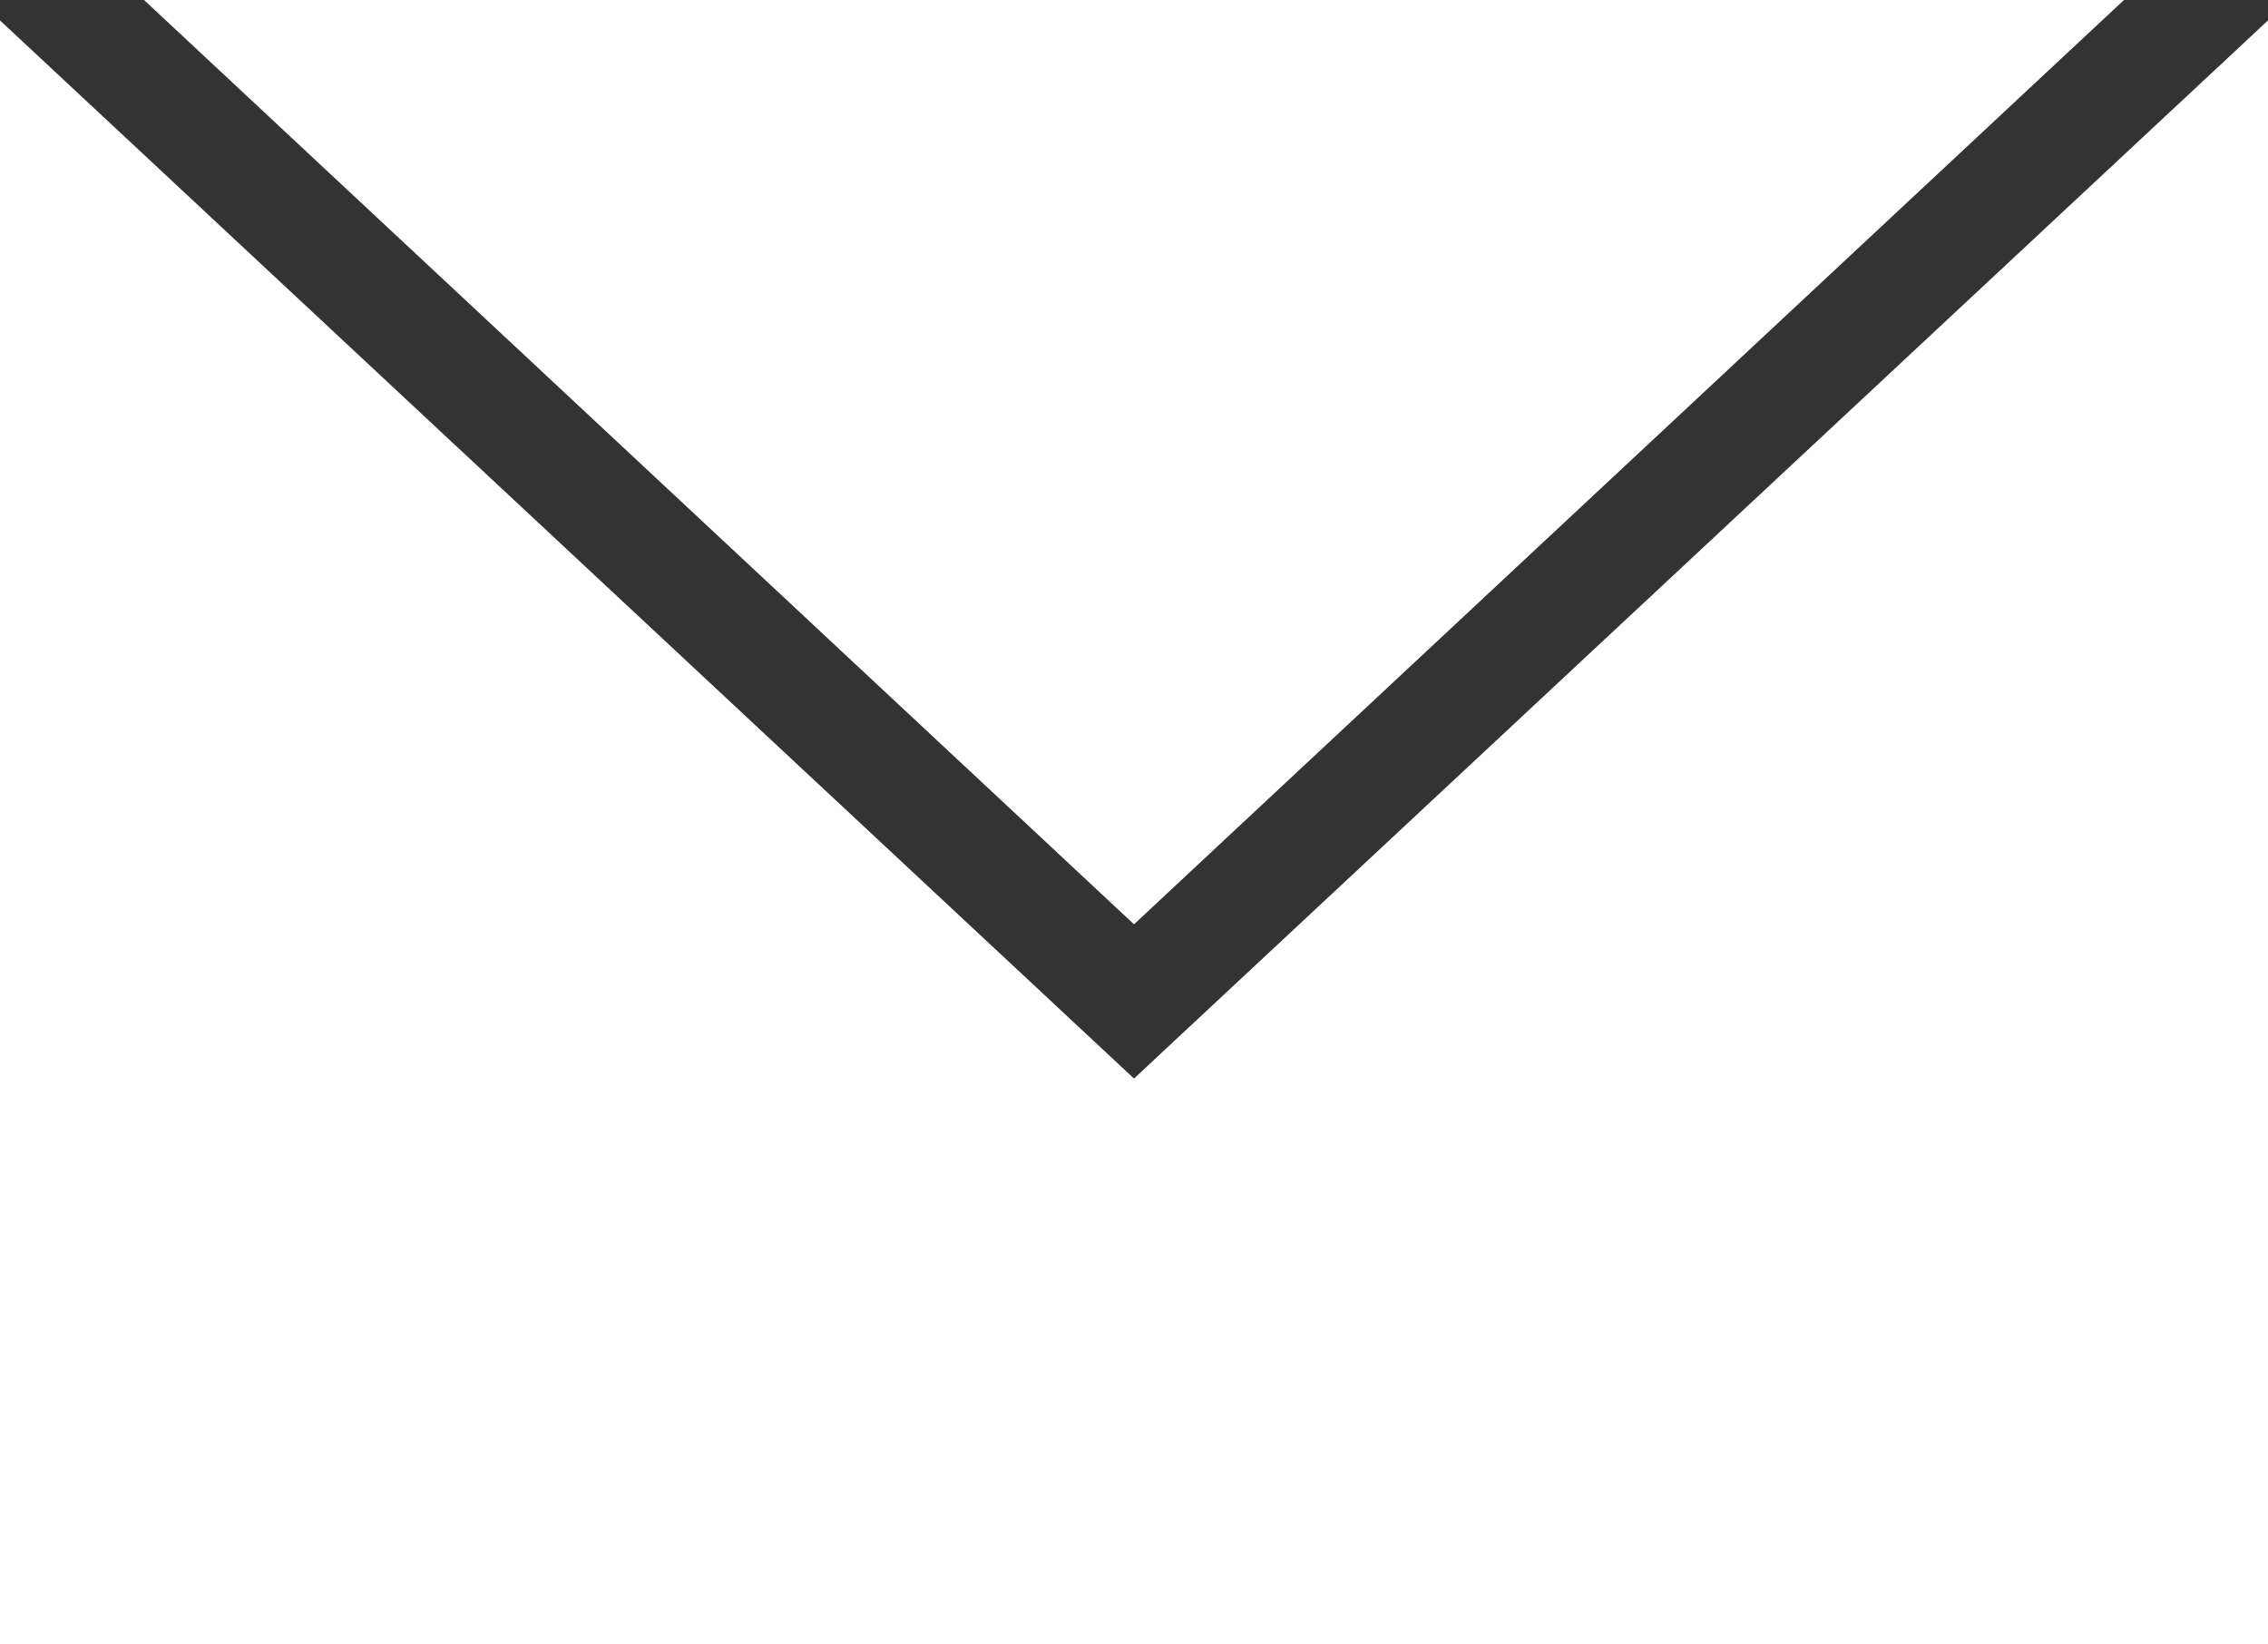 <?xml version="1.0" encoding="utf-8"?>
<!-- Generator: Adobe Illustrator 23.0.4, SVG Export Plug-In . SVG Version: 6.00 Build 0)  -->
<svg version="1.1" id="レイヤー_1" xmlns="http://www.w3.org/2000/svg" xmlns:xlink="http://www.w3.org/1999/xlink" x="0px"
	 y="0px" viewBox="0 0 20 14.5" style="enable-background:new 0 0 20 14.5;" xml:space="preserve">
<rect x="0" y="0" width="20" height="14.5" fill="#333333" stroke="none"/>
<style type="text/css">
	.st0{fill:#fff;}
</style>
<g>
	<polygon class="st0" points="18.73,0 1.27,0 10,8.15 	"/>
	<polygon class="st0" points="10,9.51 0,0.18 0,14.5 20,14.5 20,0.18 	"/>
</g>
</svg>
